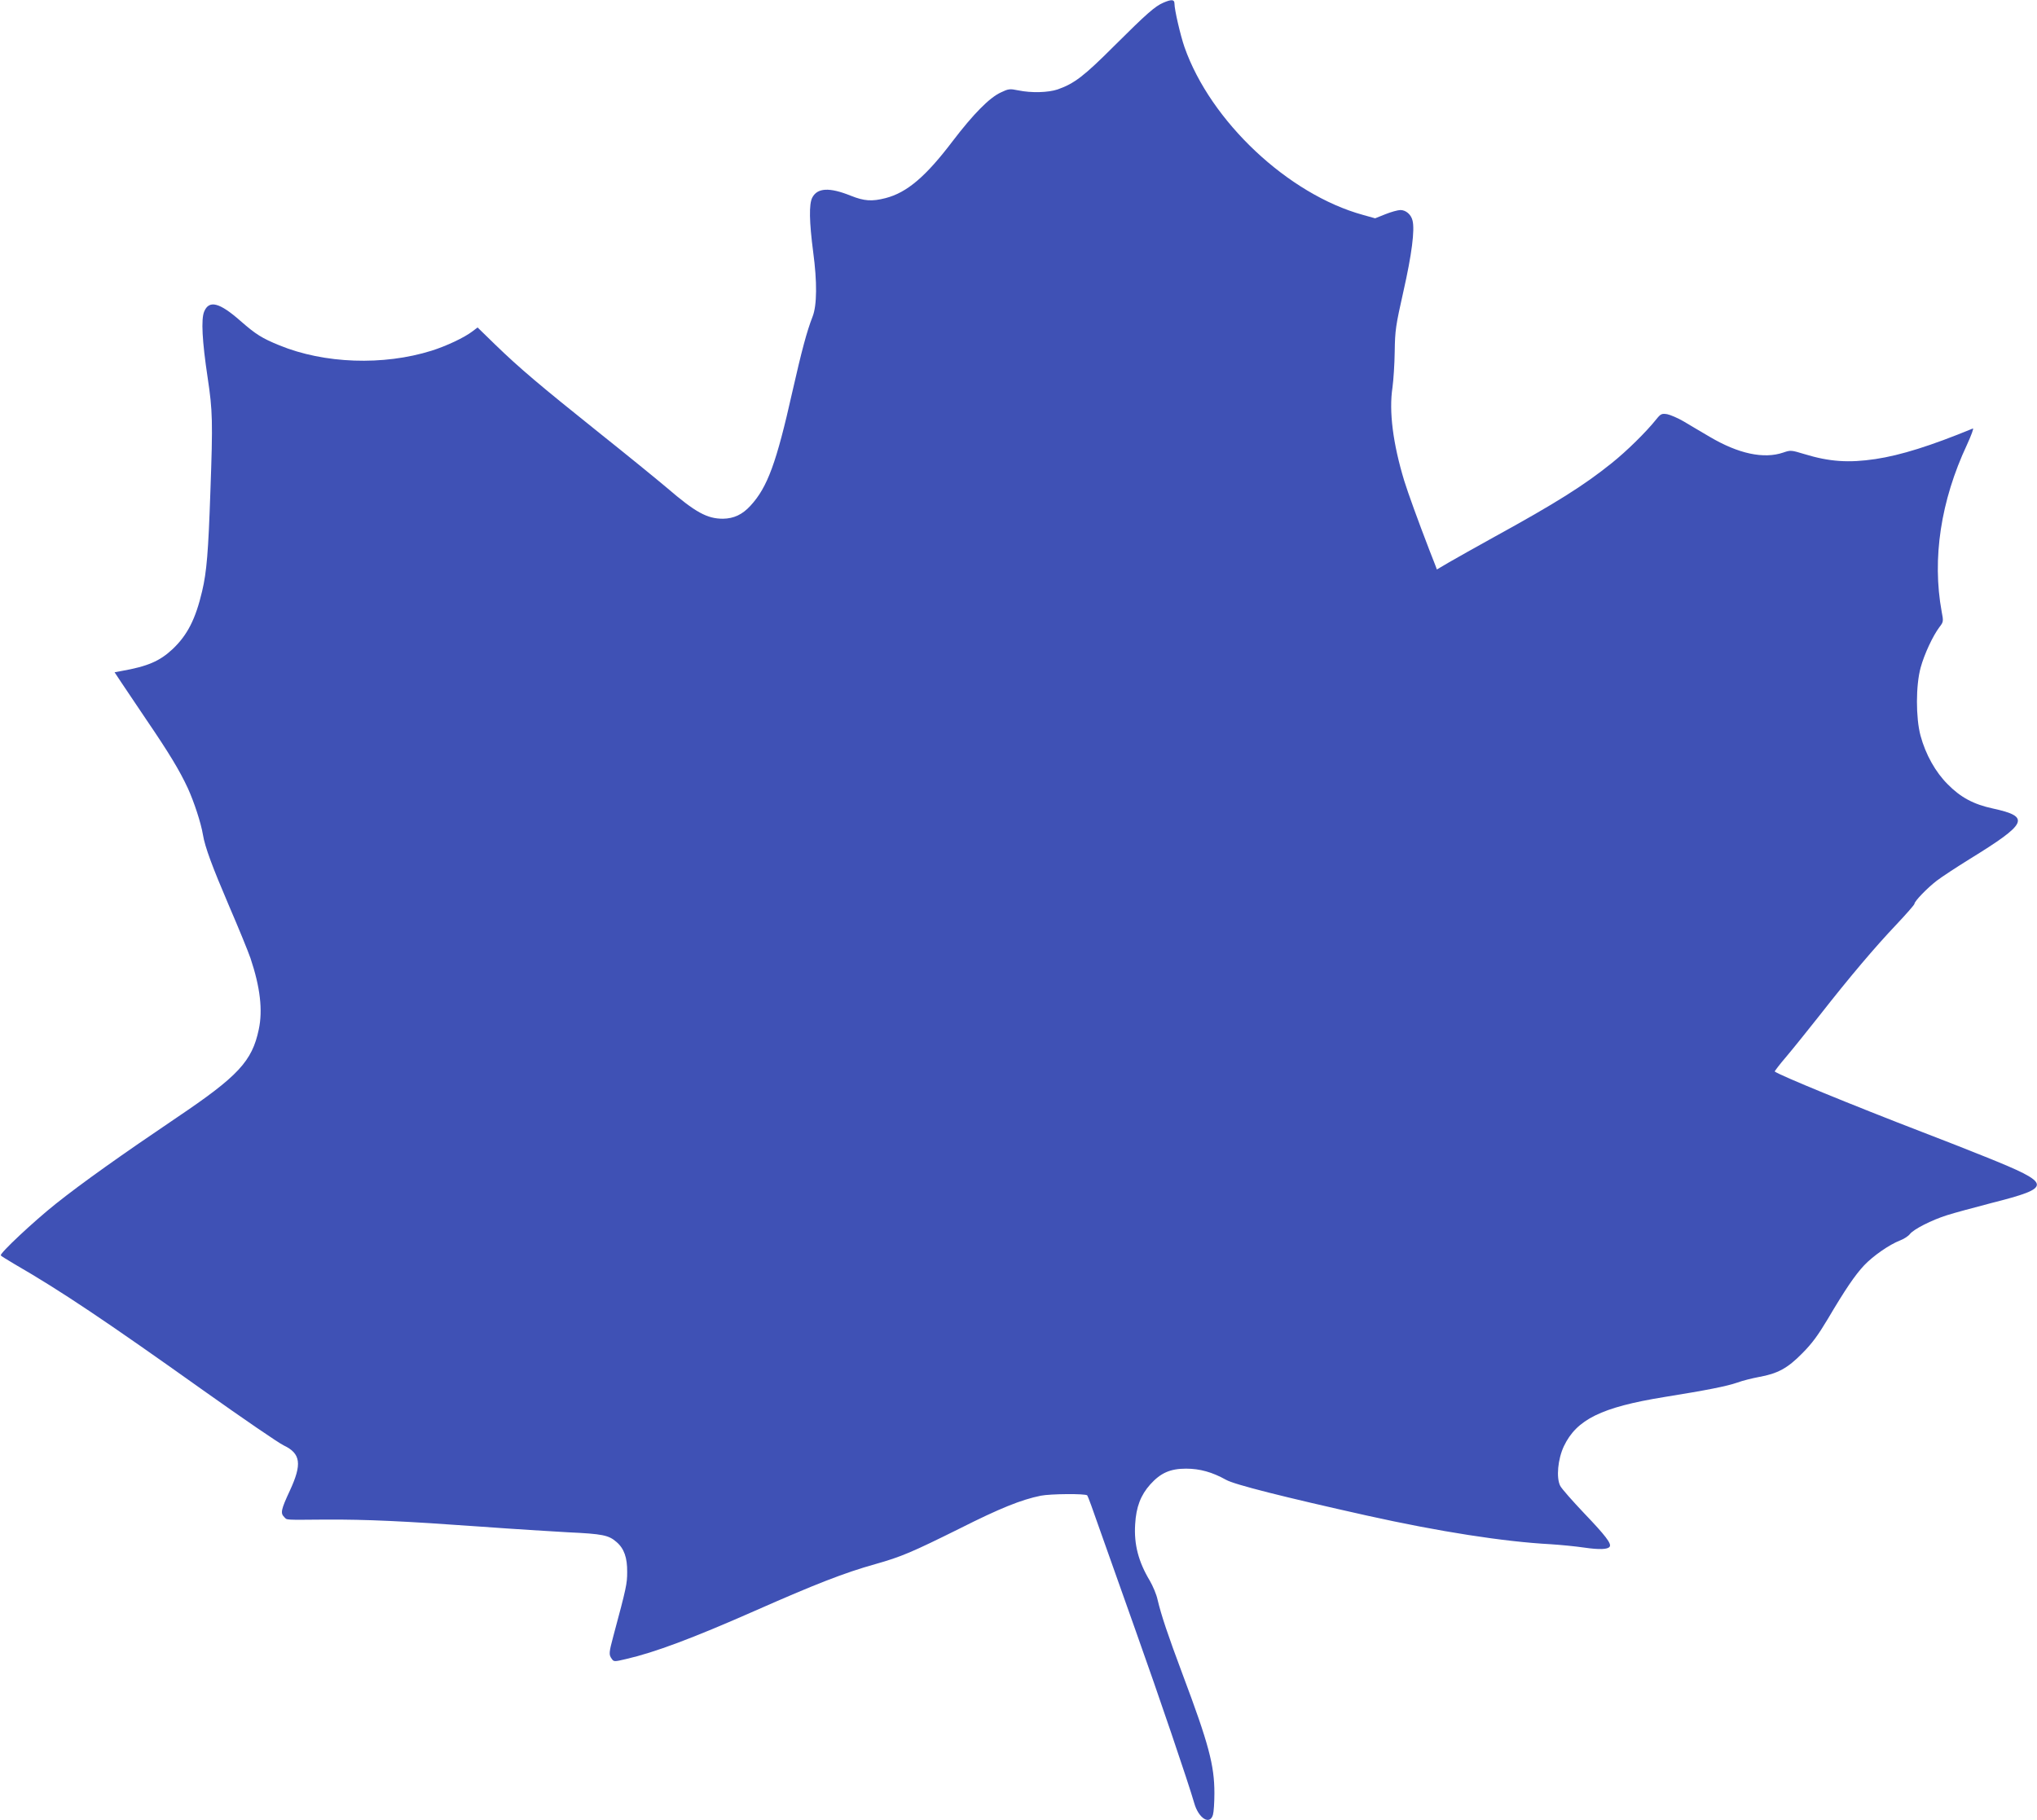 <?xml version="1.0" standalone="no"?>
<!DOCTYPE svg PUBLIC "-//W3C//DTD SVG 20010904//EN"
 "http://www.w3.org/TR/2001/REC-SVG-20010904/DTD/svg10.dtd">
<svg version="1.0" xmlns="http://www.w3.org/2000/svg"
 width="1280pt" height="1144pt" viewBox="0 0 1280 1144"
 preserveAspectRatio="xMidYMid meet">
<g transform="translate(0,1144) scale(0.1,-0.1)"
fill="#3f51b5" stroke="none">
<path d="M7310 11423 c-53 -23 -104 -68 -309 -272 -190 -190 -250 -236 -355
-273 -60 -20 -165 -23 -247 -6 -54 11 -62 10 -110 -13 -72 -33 -173 -136 -302
-305 -169 -223 -287 -324 -422 -359 -86 -22 -134 -19 -219 15 -134 54 -210 50
-242 -12 -21 -41 -19 -151 6 -343 25 -186 24 -334 -4 -405 -36 -92 -68 -212
-127 -472 -100 -446 -156 -600 -263 -716 -51 -56 -105 -81 -173 -82 -100 0
-173 40 -352 194 -58 49 -249 205 -426 346 -375 300 -499 405 -652 553 l-112
109 -33 -25 c-51 -39 -164 -92 -256 -121 -303 -95 -675 -82 -957 34 -108 44
-147 68 -245 154 -131 115 -196 132 -227 58 -20 -48 -13 -184 22 -417 31 -206
33 -273 17 -715 -13 -379 -23 -504 -52 -626 -41 -174 -92 -275 -185 -363 -81
-76 -157 -109 -322 -138 l-43 -8 43 -65 c24 -36 95 -141 158 -235 141 -207
208 -318 259 -428 39 -85 83 -219 95 -292 13 -79 59 -202 165 -450 60 -139
120 -286 134 -327 61 -182 78 -327 52 -448 -42 -200 -130 -294 -516 -554 -345
-233 -593 -409 -760 -542 -139 -111 -353 -311 -345 -324 2 -4 42 -28 87 -55
291 -168 570 -355 1188 -795 245 -174 471 -329 503 -344 107 -51 116 -117 38
-285 -55 -118 -60 -141 -35 -165 19 -20 -4 -18 264 -16 253 1 479 -9 980 -45
190 -14 433 -29 540 -35 217 -10 255 -18 304 -61 48 -41 68 -99 67 -189 0 -73
-5 -98 -86 -399 -29 -108 -30 -120 -11 -146 13 -19 16 -19 92 -1 178 41 416
130 804 301 385 170 567 241 760 295 163 46 231 75 531 224 252 127 386 181
509 206 61 12 280 14 292 2 4 -4 38 -97 76 -207 39 -110 141 -398 227 -640
146 -410 332 -957 369 -1086 27 -97 99 -142 118 -74 5 17 9 78 9 136 0 175
-36 310 -199 744 -95 254 -134 371 -158 471 -7 34 -30 87 -49 120 -71 118
-100 228 -92 354 6 109 35 184 95 251 65 72 125 99 225 99 87 0 165 -22 251
-70 52 -30 362 -108 886 -225 455 -101 858 -164 1155 -180 61 -4 155 -13 209
-21 96 -14 150 -12 161 6 12 19 -27 70 -159 208 -74 78 -143 156 -152 174 -26
51 -15 168 23 249 80 168 236 245 630 309 268 43 394 68 460 91 32 12 93 27
135 35 118 21 181 55 273 149 61 61 99 113 160 215 111 188 171 276 229 338
56 59 158 130 225 156 24 9 52 27 62 40 24 31 136 88 234 119 44 14 169 48
277 76 390 99 388 120 -37 291 -99 40 -277 110 -395 155 -434 167 -900 358
-928 381 -2 1 31 45 75 96 43 51 136 167 208 258 187 239 347 428 479 567 64
68 116 127 116 133 0 16 79 98 140 145 31 24 123 84 205 135 367 226 386 267
147 319 -120 26 -201 69 -282 151 -77 76 -140 188 -172 307 -30 112 -30 316 1
428 23 84 76 198 118 254 25 32 26 36 14 97 -61 333 -6 697 159 1049 27 59 44
105 37 102 -265 -109 -453 -168 -612 -192 -168 -25 -289 -17 -446 31 -83 25
-87 26 -133 10 -123 -42 -282 -8 -463 99 -54 32 -128 75 -164 97 -36 21 -83
41 -103 45 -34 5 -40 3 -69 -33 -64 -80 -185 -199 -280 -275 -173 -139 -347
-249 -742 -466 -110 -61 -235 -131 -278 -156 l-78 -46 -10 27 c-6 15 -22 56
-36 92 -74 192 -135 361 -159 438 -71 234 -97 436 -74 587 6 44 13 145 14 225
2 135 6 162 55 380 52 230 72 385 57 444 -9 38 -42 66 -76 66 -16 0 -59 -12
-94 -26 l-65 -26 -75 21 c-471 129 -959 588 -1123 1055 -25 72 -63 234 -63
274 0 26 -19 27 -70 5z"/>
</g>
</svg>
